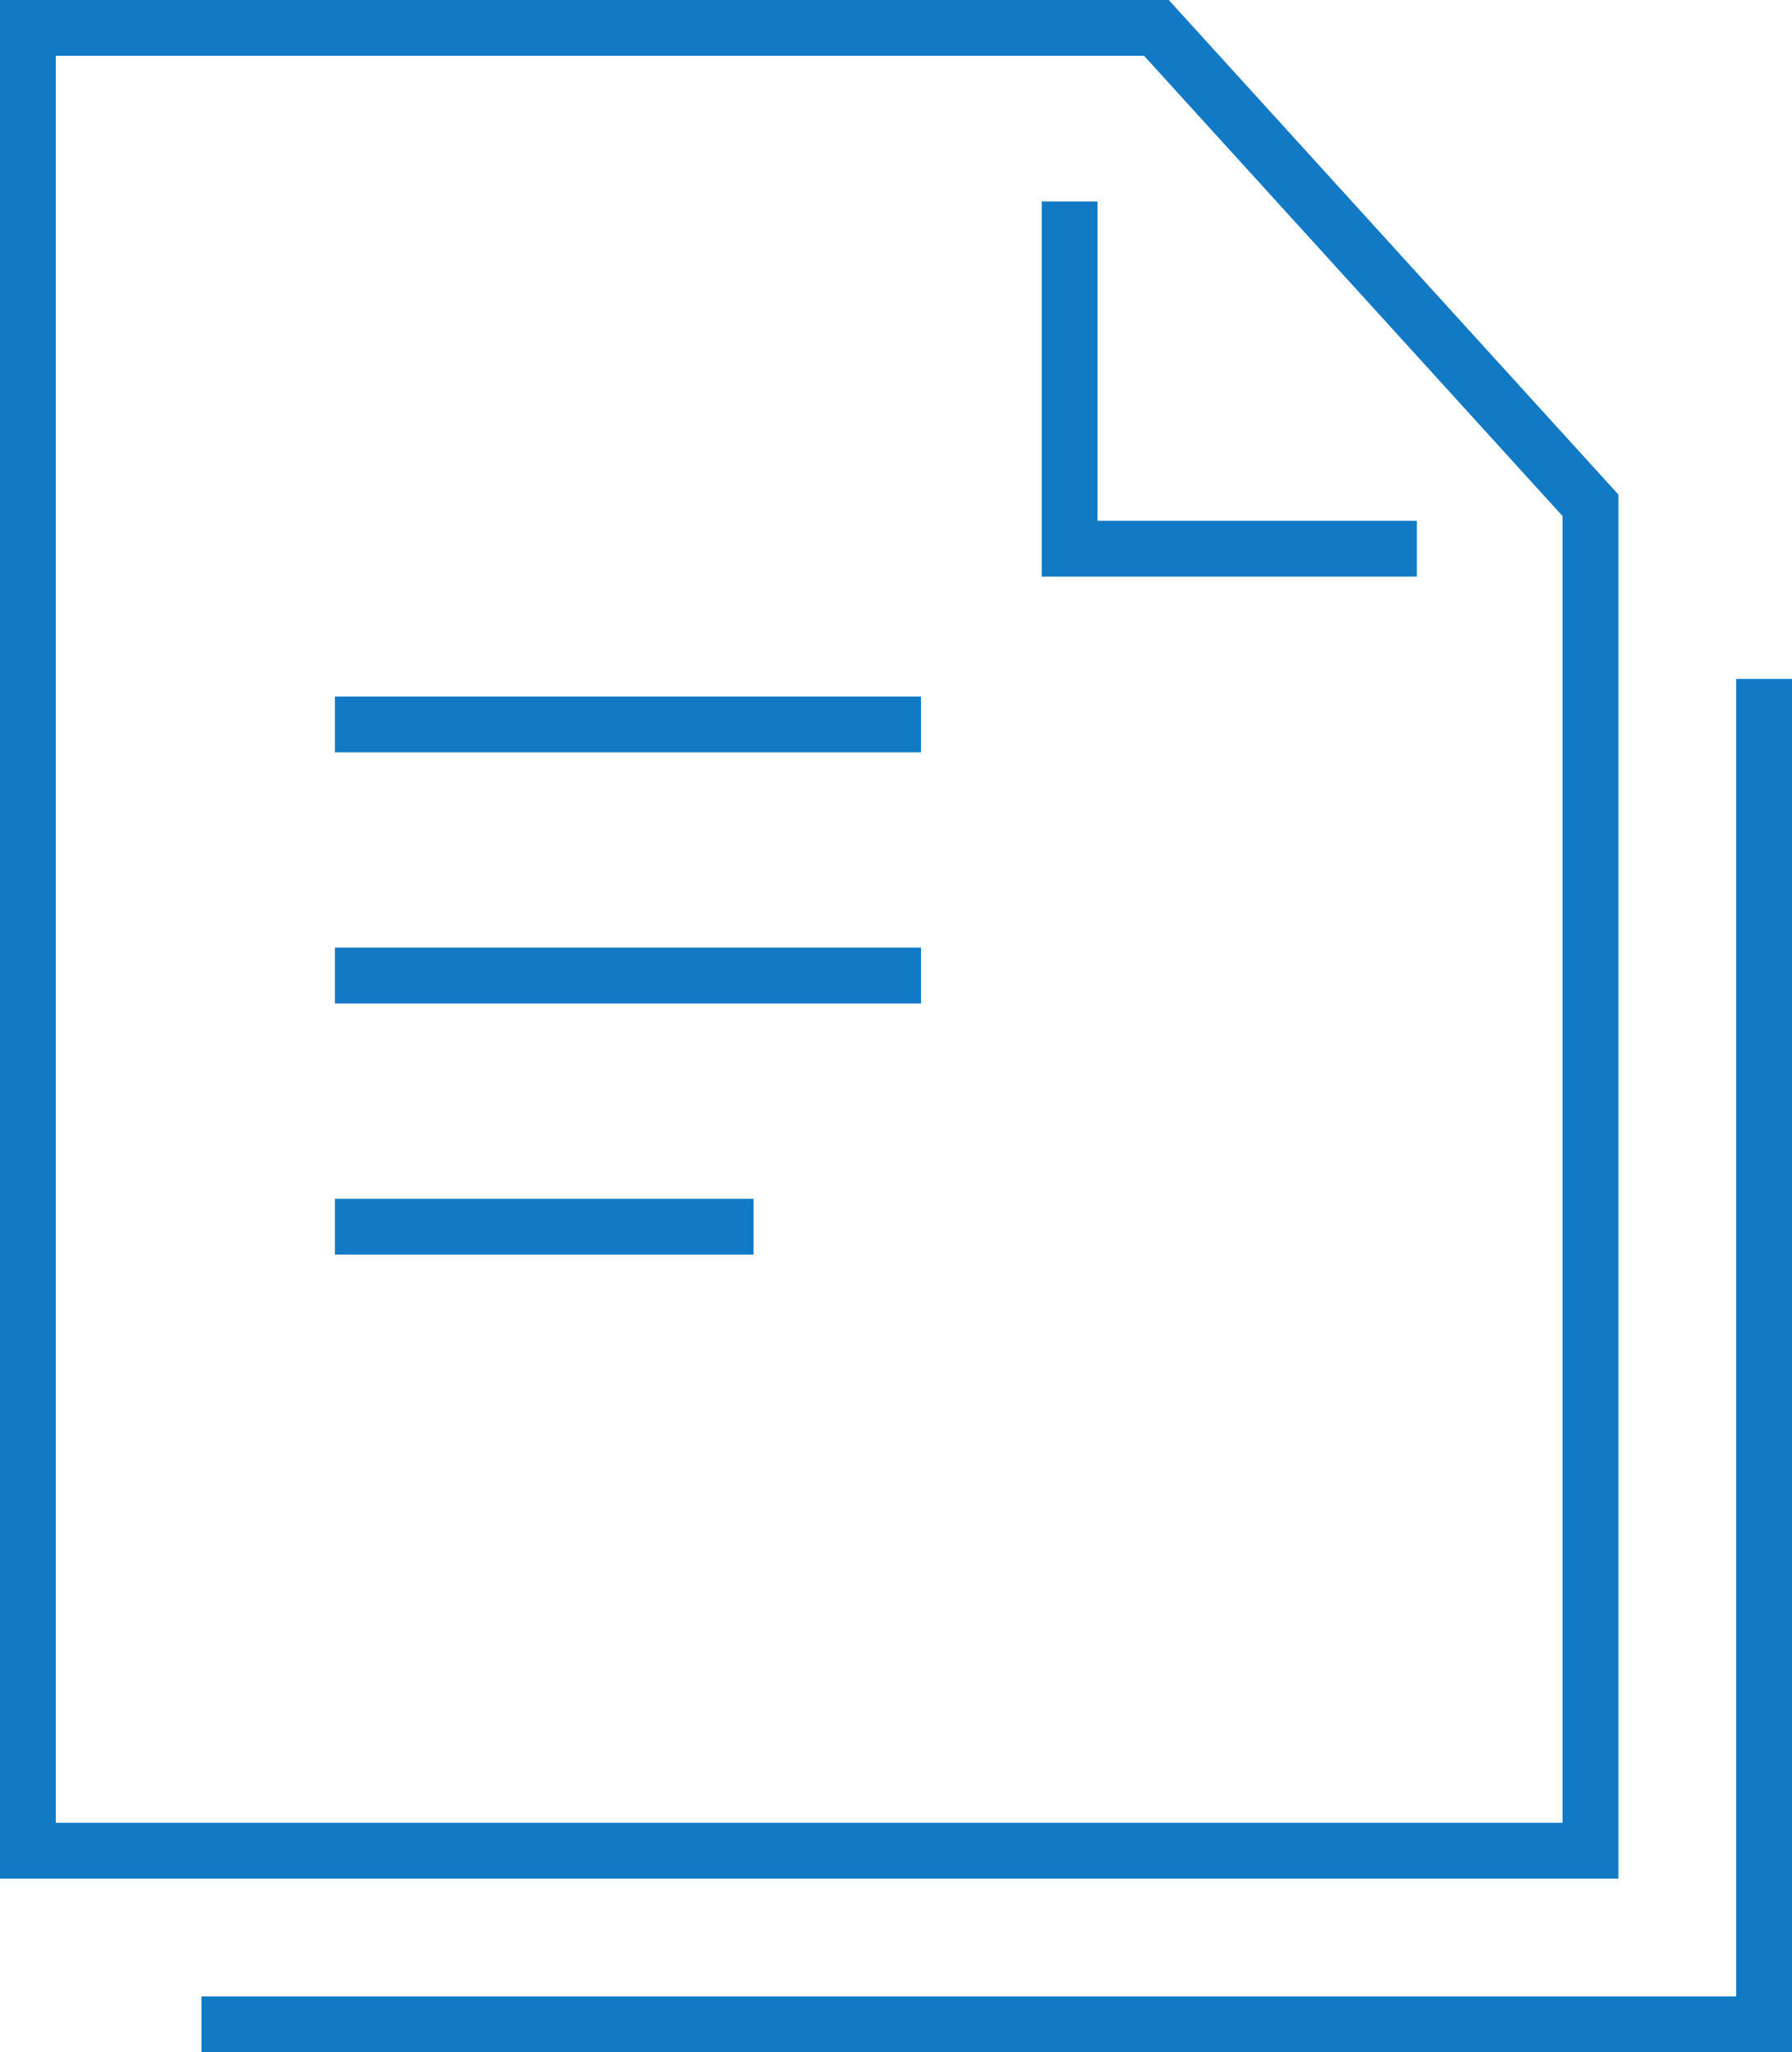 <svg xmlns="http://www.w3.org/2000/svg" width="64.208" height="73.539" viewBox="0 0 64.208 73.539"><defs><style>.a{fill:none;stroke:#1279c5;stroke-miterlimit:10;stroke-width:2px;}</style></defs><g transform="translate(-179 -383)"><g transform="translate(180 384)"><path class="a" d="M235.987,449.318H180V384h40.435l15.552,17.107Z" transform="translate(-180 -384)"/><path class="a" d="M216.441,400.441H204V388" transform="translate(-166.675 -381.779)"/><line class="a" x1="21" transform="translate(11 24.958)"/><line class="a" x1="21" transform="translate(11 33.958)"/><line class="a" x1="15" transform="translate(11 42.958)"/></g><path class="a" d="M239.987,399v48.211H184" transform="translate(2.221 8.328)"/></g></svg>